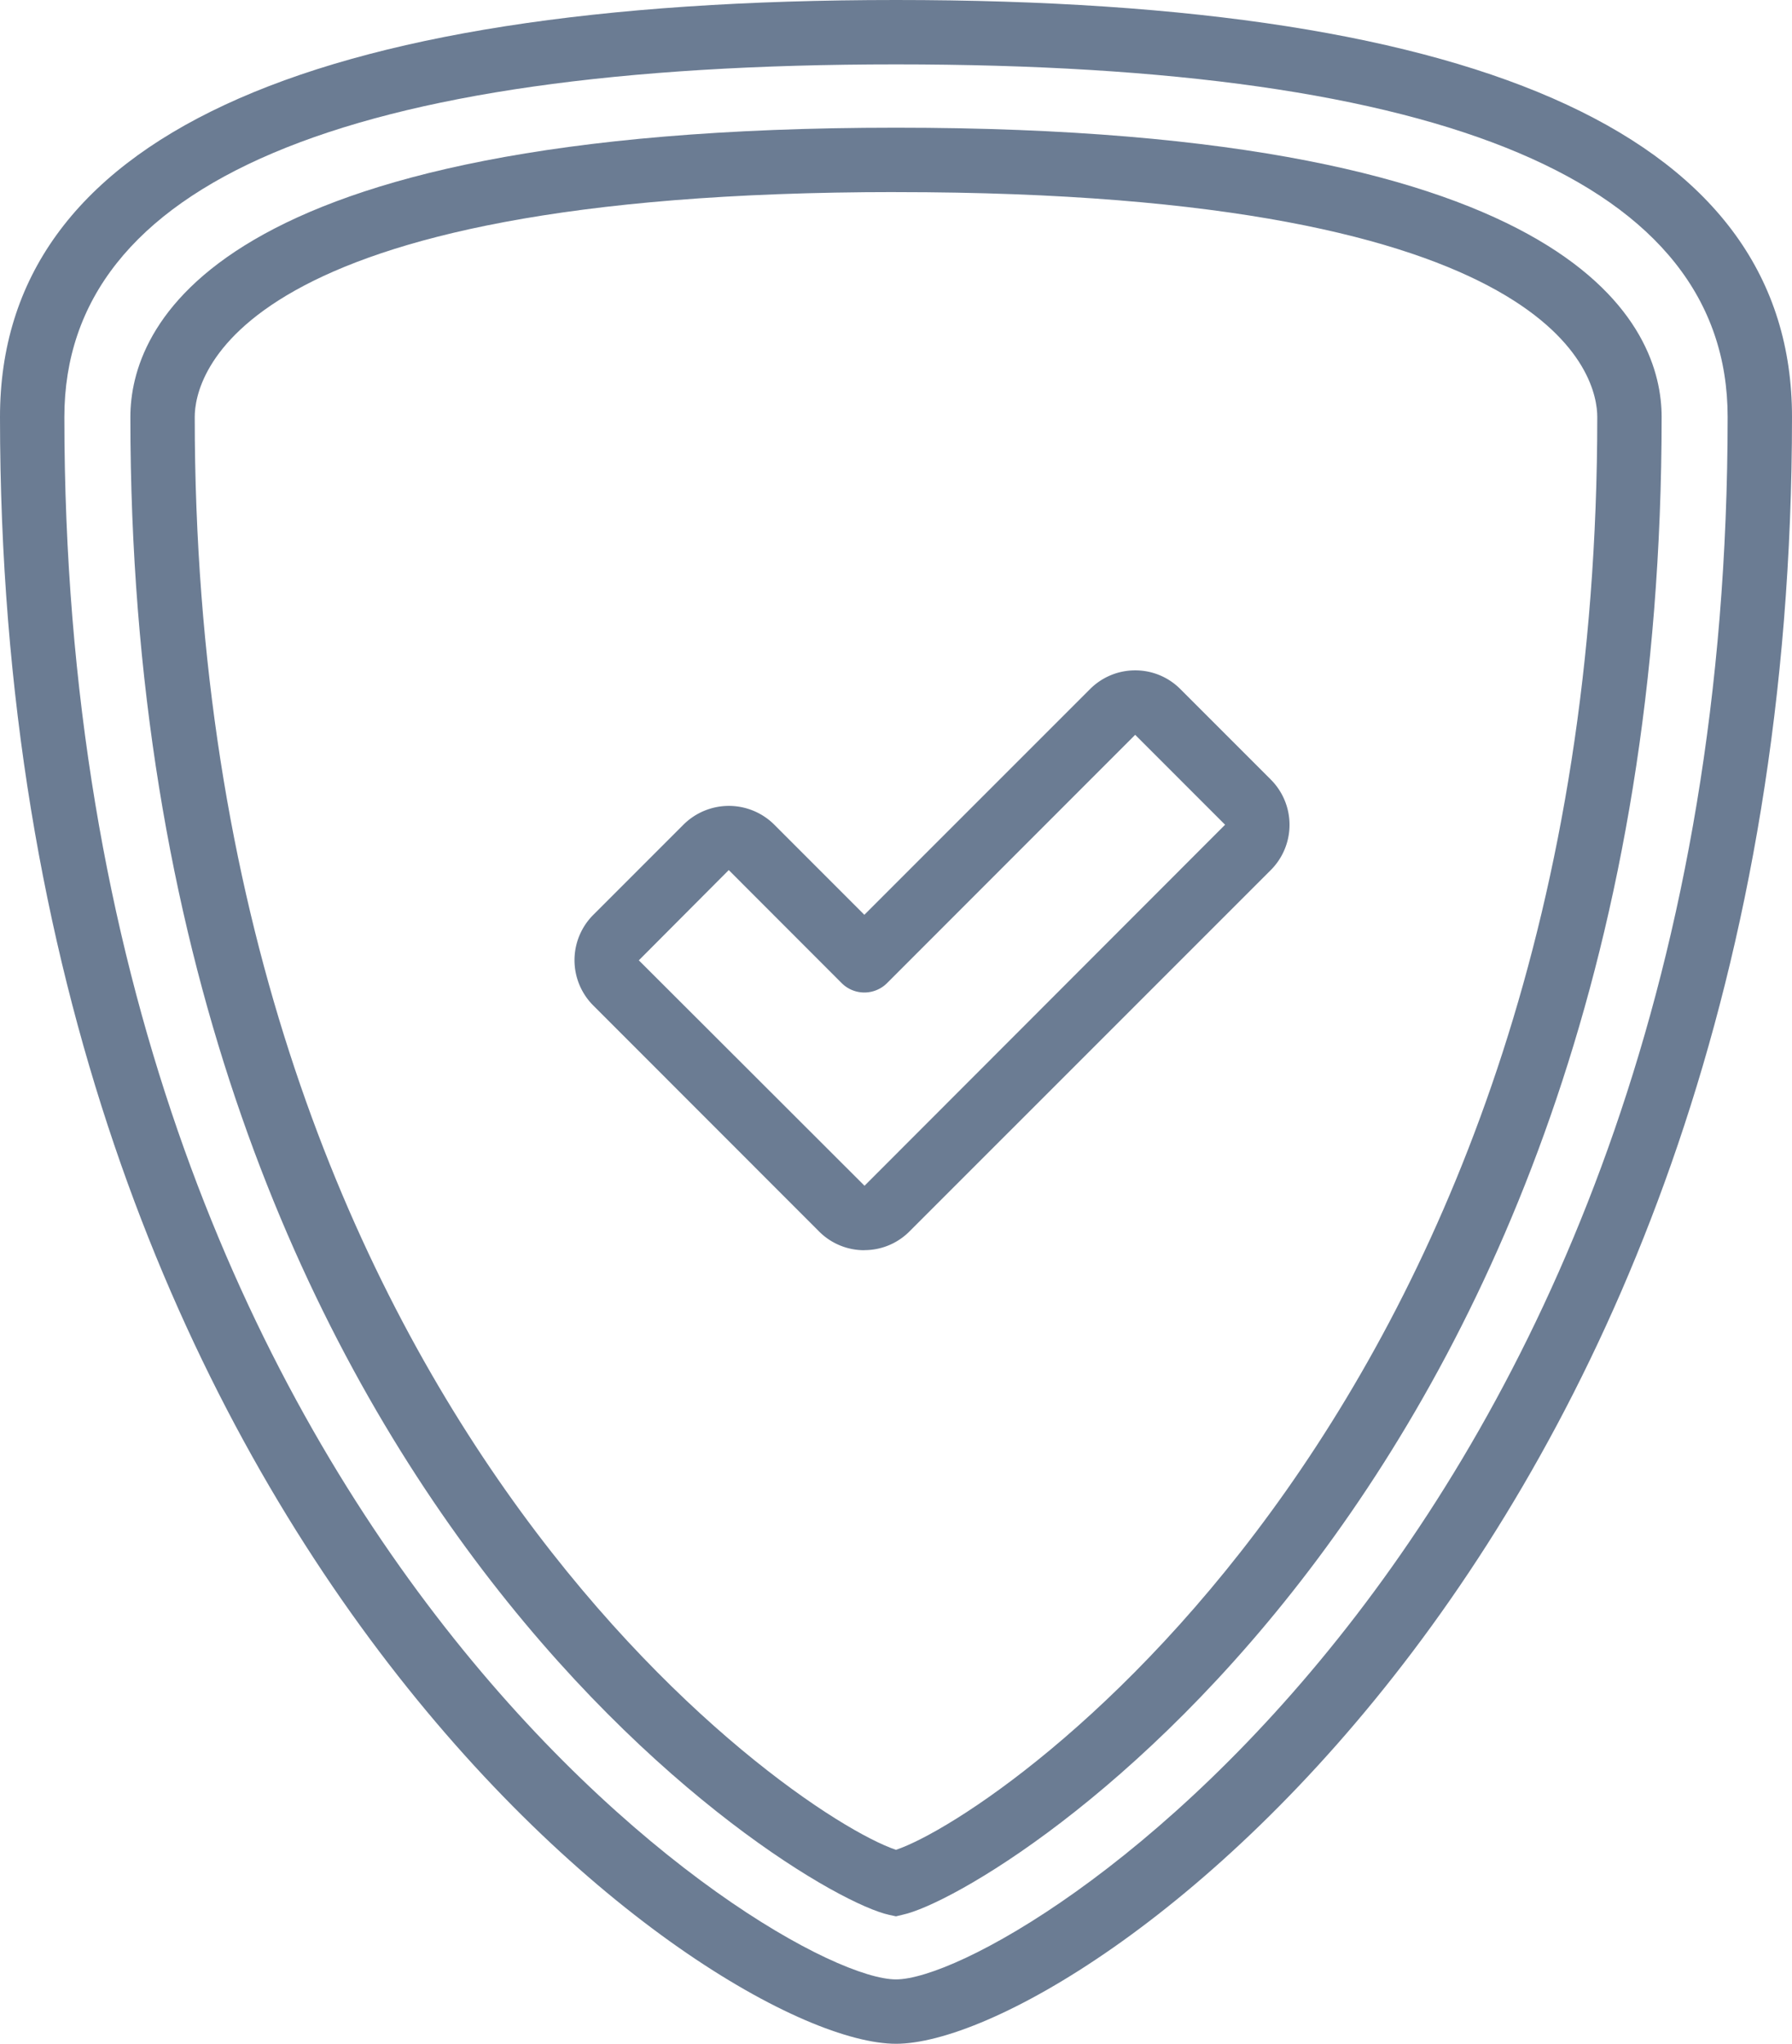 <svg xmlns="http://www.w3.org/2000/svg" viewBox="0 0 438.49 500"><defs><style>.cls-1{fill:#6b7c93}</style></defs><g id="Laag_2" data-name="Laag 2"><g id="Laag_1-2" data-name="Laag 1"><path class="cls-1" d="M219.24 500C174.28 500 0 376.6 0 102 0 34.33 73.77 0 219.24 0s219.25 34.33 219.25 102c0 274.6-174.28 398-219.25 398zm0-484.25c-135 0-203.49 29-203.49 86.28 0 272.07 174.48 382.22 203.49 382.22S422.74 374.1 422.74 102c0-57.22-68.47-86.25-203.5-86.25z"/><path class="cls-1" d="M219.24 468.82l-1.67-.36c-23.13-5-185.67-105-185.67-366.42 0-21.29 18.26-70.8 187.34-70.8S406.59 80.75 406.59 102c0 261.44-162.54 361.41-185.68 366.42zm0-421.83C55.93 47 47.65 92.85 47.65 102c0 241.49 145.59 341.82 171.59 350.55 26-8.73 171.6-109 171.6-350.55 0-9.15-8.27-55-171.6-55z"/><path class="cls-1" d="M211.5 305.86a15.57 15.57 0 0 1-11.11-4.62L145.18 246a15.67 15.67 0 0 1 0-22.19l22.08-22.08a15.74 15.74 0 0 1 22.18 0l22.06 22.07 55.18-55.17a15.57 15.57 0 0 1 11.08-4.63 15.53 15.53 0 0 1 11.1 4.62l22.07 22.07a15.66 15.66 0 0 1 0 22.19l-88.36 88.35a15.52 15.52 0 0 1-11.07 4.61zm-33.18-93l-22 22.08 55.22 55.15 88.23-88.32-22-22-60.7 60.73a7.87 7.87 0 0 1-5.57 2.31 7.83 7.83 0 0 1-5.56-2.31z"/></g></g></svg>